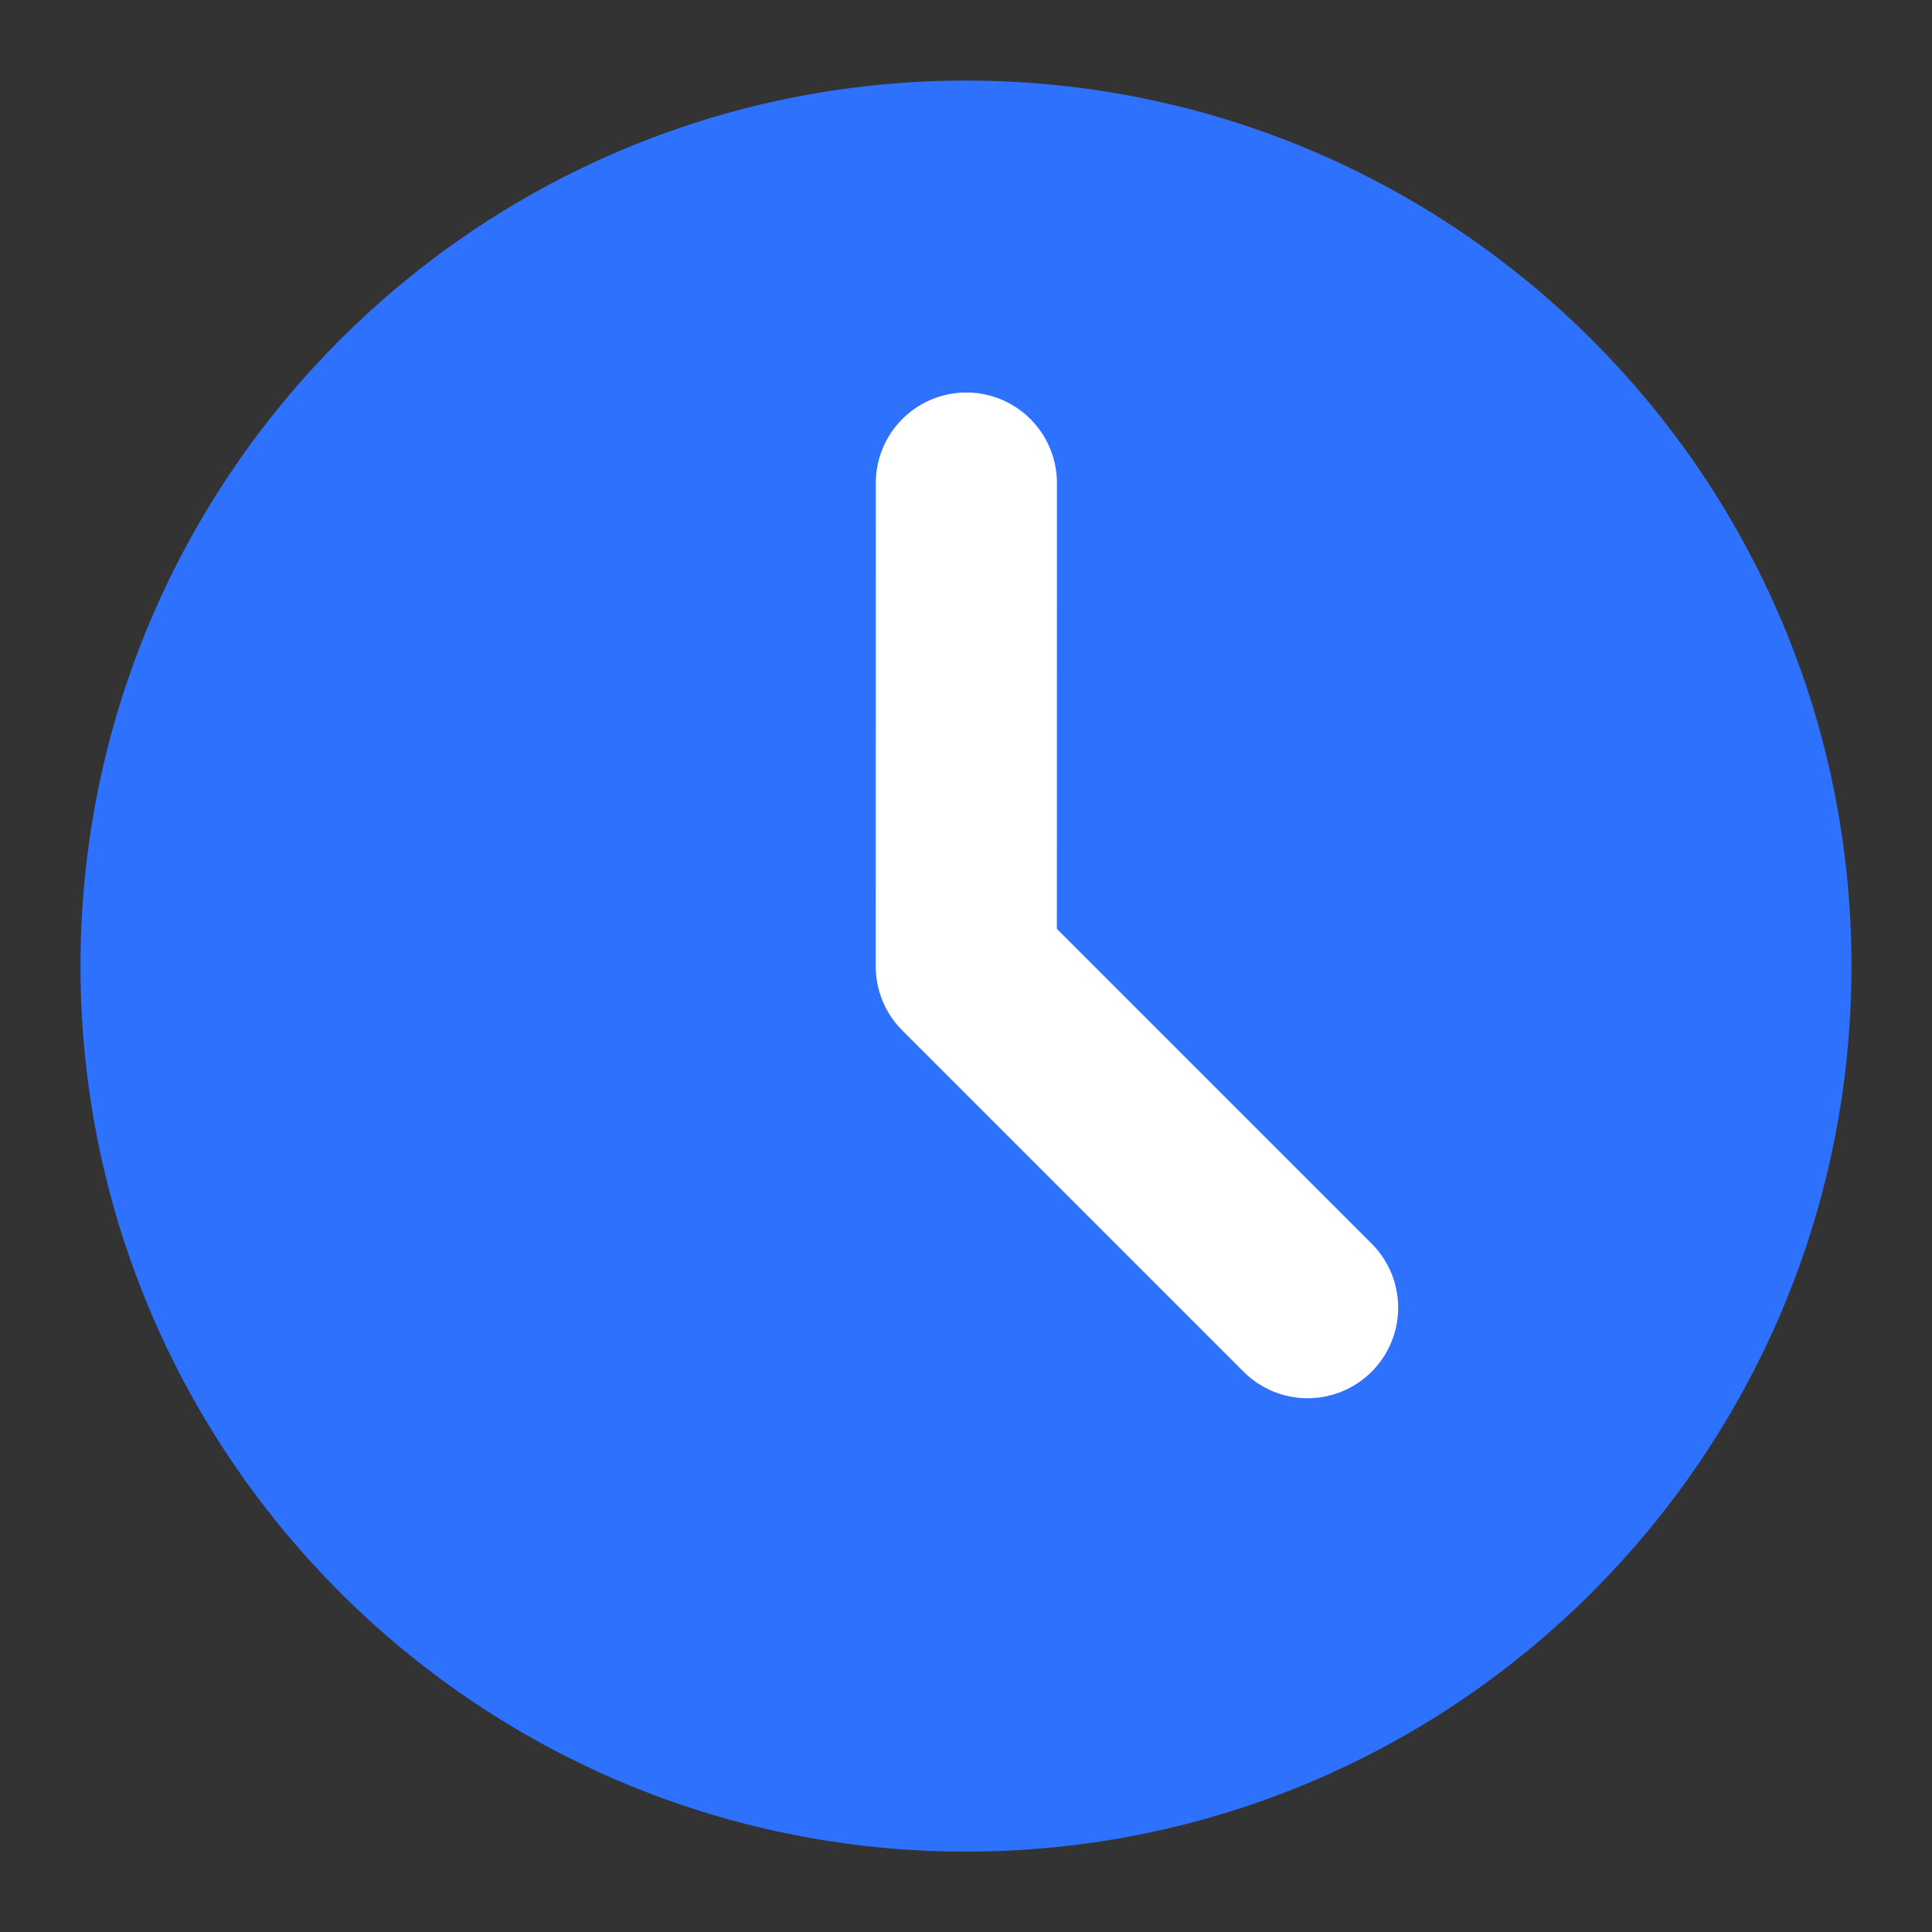 <svg width="32" height="32" viewBox="0 0 32 32" fill="none" xmlns="http://www.w3.org/2000/svg">
<rect x="0" y="0" width="32" height="32" fill="#333333" stroke="none"/>
<path d="M16 29.335C23.364 29.335 29.333 23.365 29.333 16.001C29.333 8.638 23.364 2.668 16 2.668C8.636 2.668 2.667 8.638 2.667 16.001C2.667 23.365 8.636 29.335 16 29.335Z" fill="#2E71FC" stroke="#2E71FC" stroke-width="2.667" stroke-linejoin="round"/>
<path d="M16.006 8.001L16.005 16.006L21.658 21.659" stroke="white" stroke-width="3" stroke-linecap="round" stroke-linejoin="round"/>
</svg>
